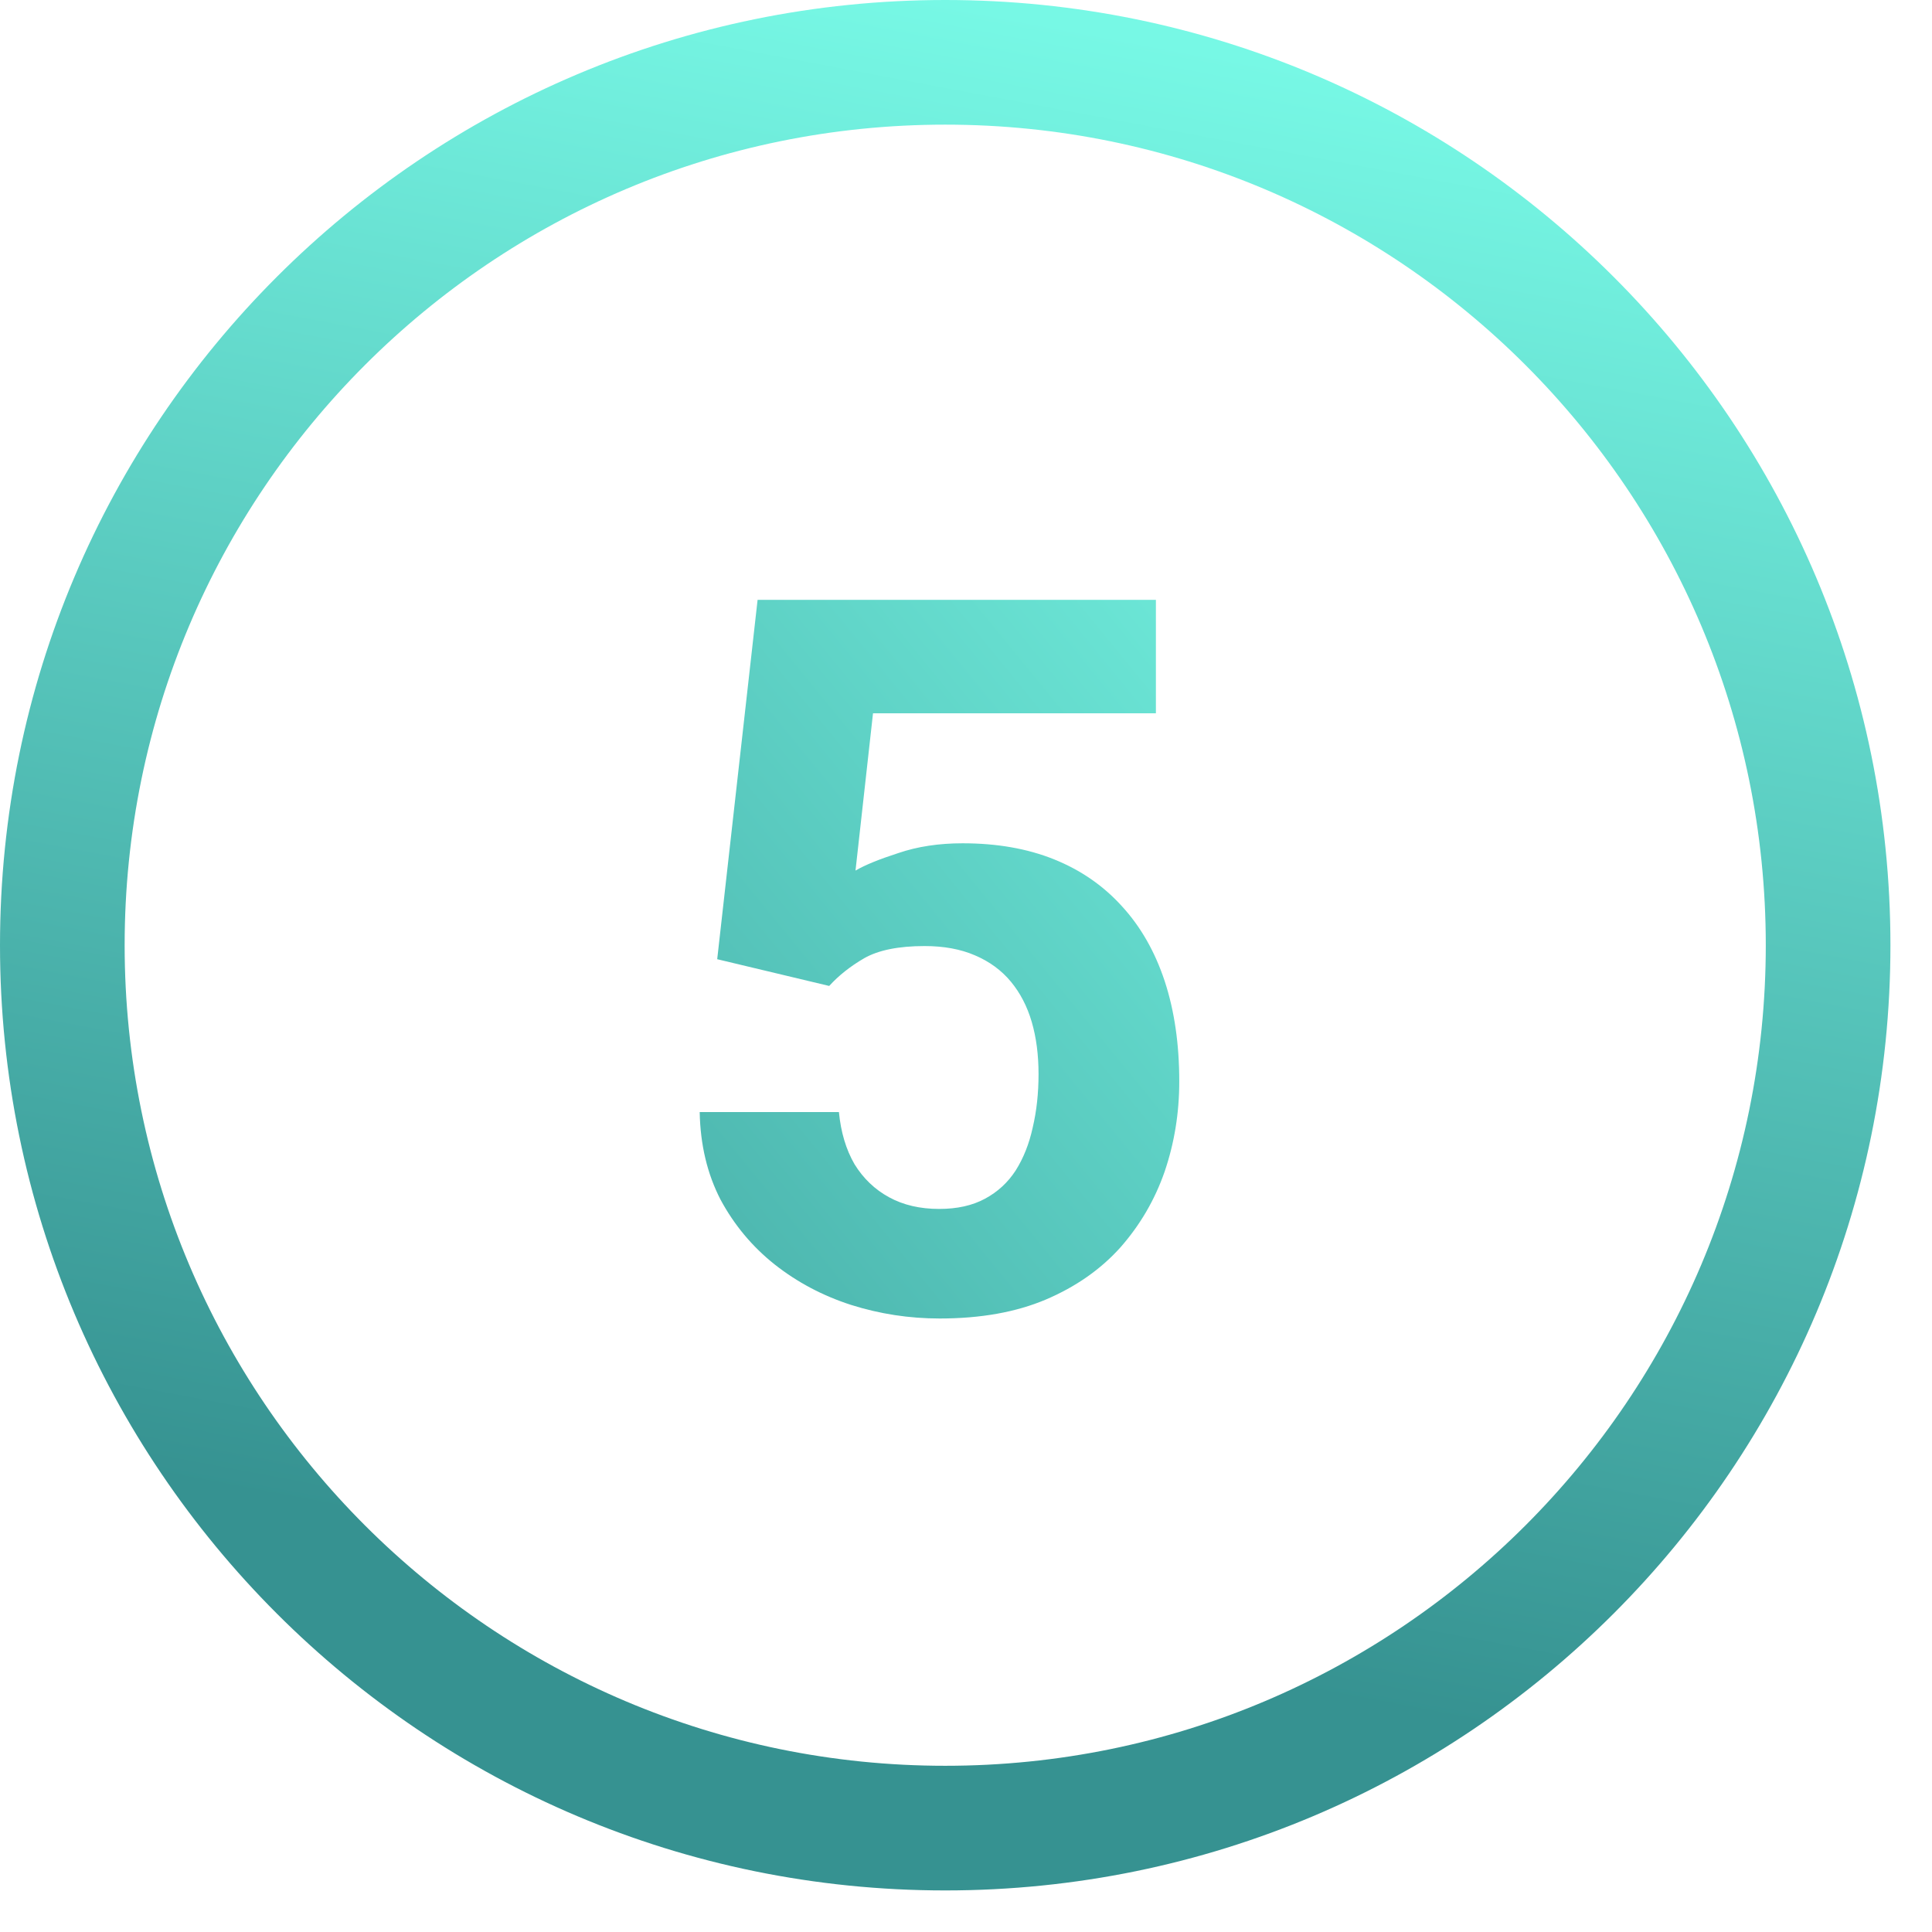 <?xml version="1.0" encoding="UTF-8"?> <svg xmlns="http://www.w3.org/2000/svg" width="31" height="31" viewBox="0 0 31 31" fill="none"><path fill-rule="evenodd" clip-rule="evenodd" d="M15.167 2C7.895 2 2 7.895 2 15.167C2 22.438 7.895 28.333 15.167 28.333C22.438 28.333 28.333 22.438 28.333 15.167C28.333 7.895 22.438 2 15.167 2ZM0 15.167C0 6.79 6.79 0 15.167 0C23.543 0 30.333 6.79 30.333 15.167C30.333 23.543 23.543 30.333 15.167 30.333C6.79 30.333 0 23.543 0 15.167Z" fill="url(#paint0_linear_1084_346)"></path><path d="M13.305 15.82L11.508 15.391L12.156 9.625H18.547V11.445H14.008L13.727 13.969C13.878 13.88 14.107 13.787 14.414 13.688C14.721 13.583 15.065 13.531 15.445 13.531C15.997 13.531 16.487 13.617 16.914 13.789C17.341 13.961 17.703 14.211 18 14.539C18.302 14.867 18.531 15.268 18.688 15.742C18.844 16.216 18.922 16.753 18.922 17.352C18.922 17.857 18.844 18.338 18.688 18.797C18.531 19.25 18.294 19.656 17.977 20.016C17.659 20.37 17.26 20.648 16.781 20.852C16.302 21.055 15.734 21.156 15.078 21.156C14.588 21.156 14.115 21.083 13.656 20.938C13.203 20.792 12.794 20.576 12.43 20.289C12.07 20.003 11.781 19.656 11.562 19.25C11.349 18.838 11.237 18.37 11.227 17.844H13.461C13.492 18.167 13.575 18.445 13.711 18.68C13.852 18.909 14.037 19.086 14.266 19.211C14.495 19.336 14.763 19.398 15.07 19.398C15.357 19.398 15.602 19.344 15.805 19.234C16.008 19.125 16.172 18.974 16.297 18.781C16.422 18.583 16.513 18.354 16.57 18.094C16.633 17.828 16.664 17.542 16.664 17.234C16.664 16.927 16.628 16.648 16.555 16.398C16.482 16.148 16.37 15.932 16.219 15.75C16.068 15.568 15.875 15.427 15.641 15.328C15.412 15.229 15.143 15.18 14.836 15.18C14.419 15.18 14.096 15.245 13.867 15.375C13.643 15.505 13.456 15.654 13.305 15.82Z" fill="url(#paint1_linear_1084_346)"></path><defs><linearGradient id="paint0_linear_1084_346" x1="15.167" y1="0" x2="10.422" y2="25.212" gradientUnits="userSpaceOnUse"><stop stop-color="#77F8E5"></stop><stop offset="1" stop-color="#369291"></stop></linearGradient><linearGradient id="paint1_linear_1084_346" x1="21" y1="5" x2="-6.586" y2="27.552" gradientUnits="userSpaceOnUse"><stop stop-color="#77F8E5"></stop><stop offset="0.741" stop-color="#369291"></stop></linearGradient></defs></svg> 